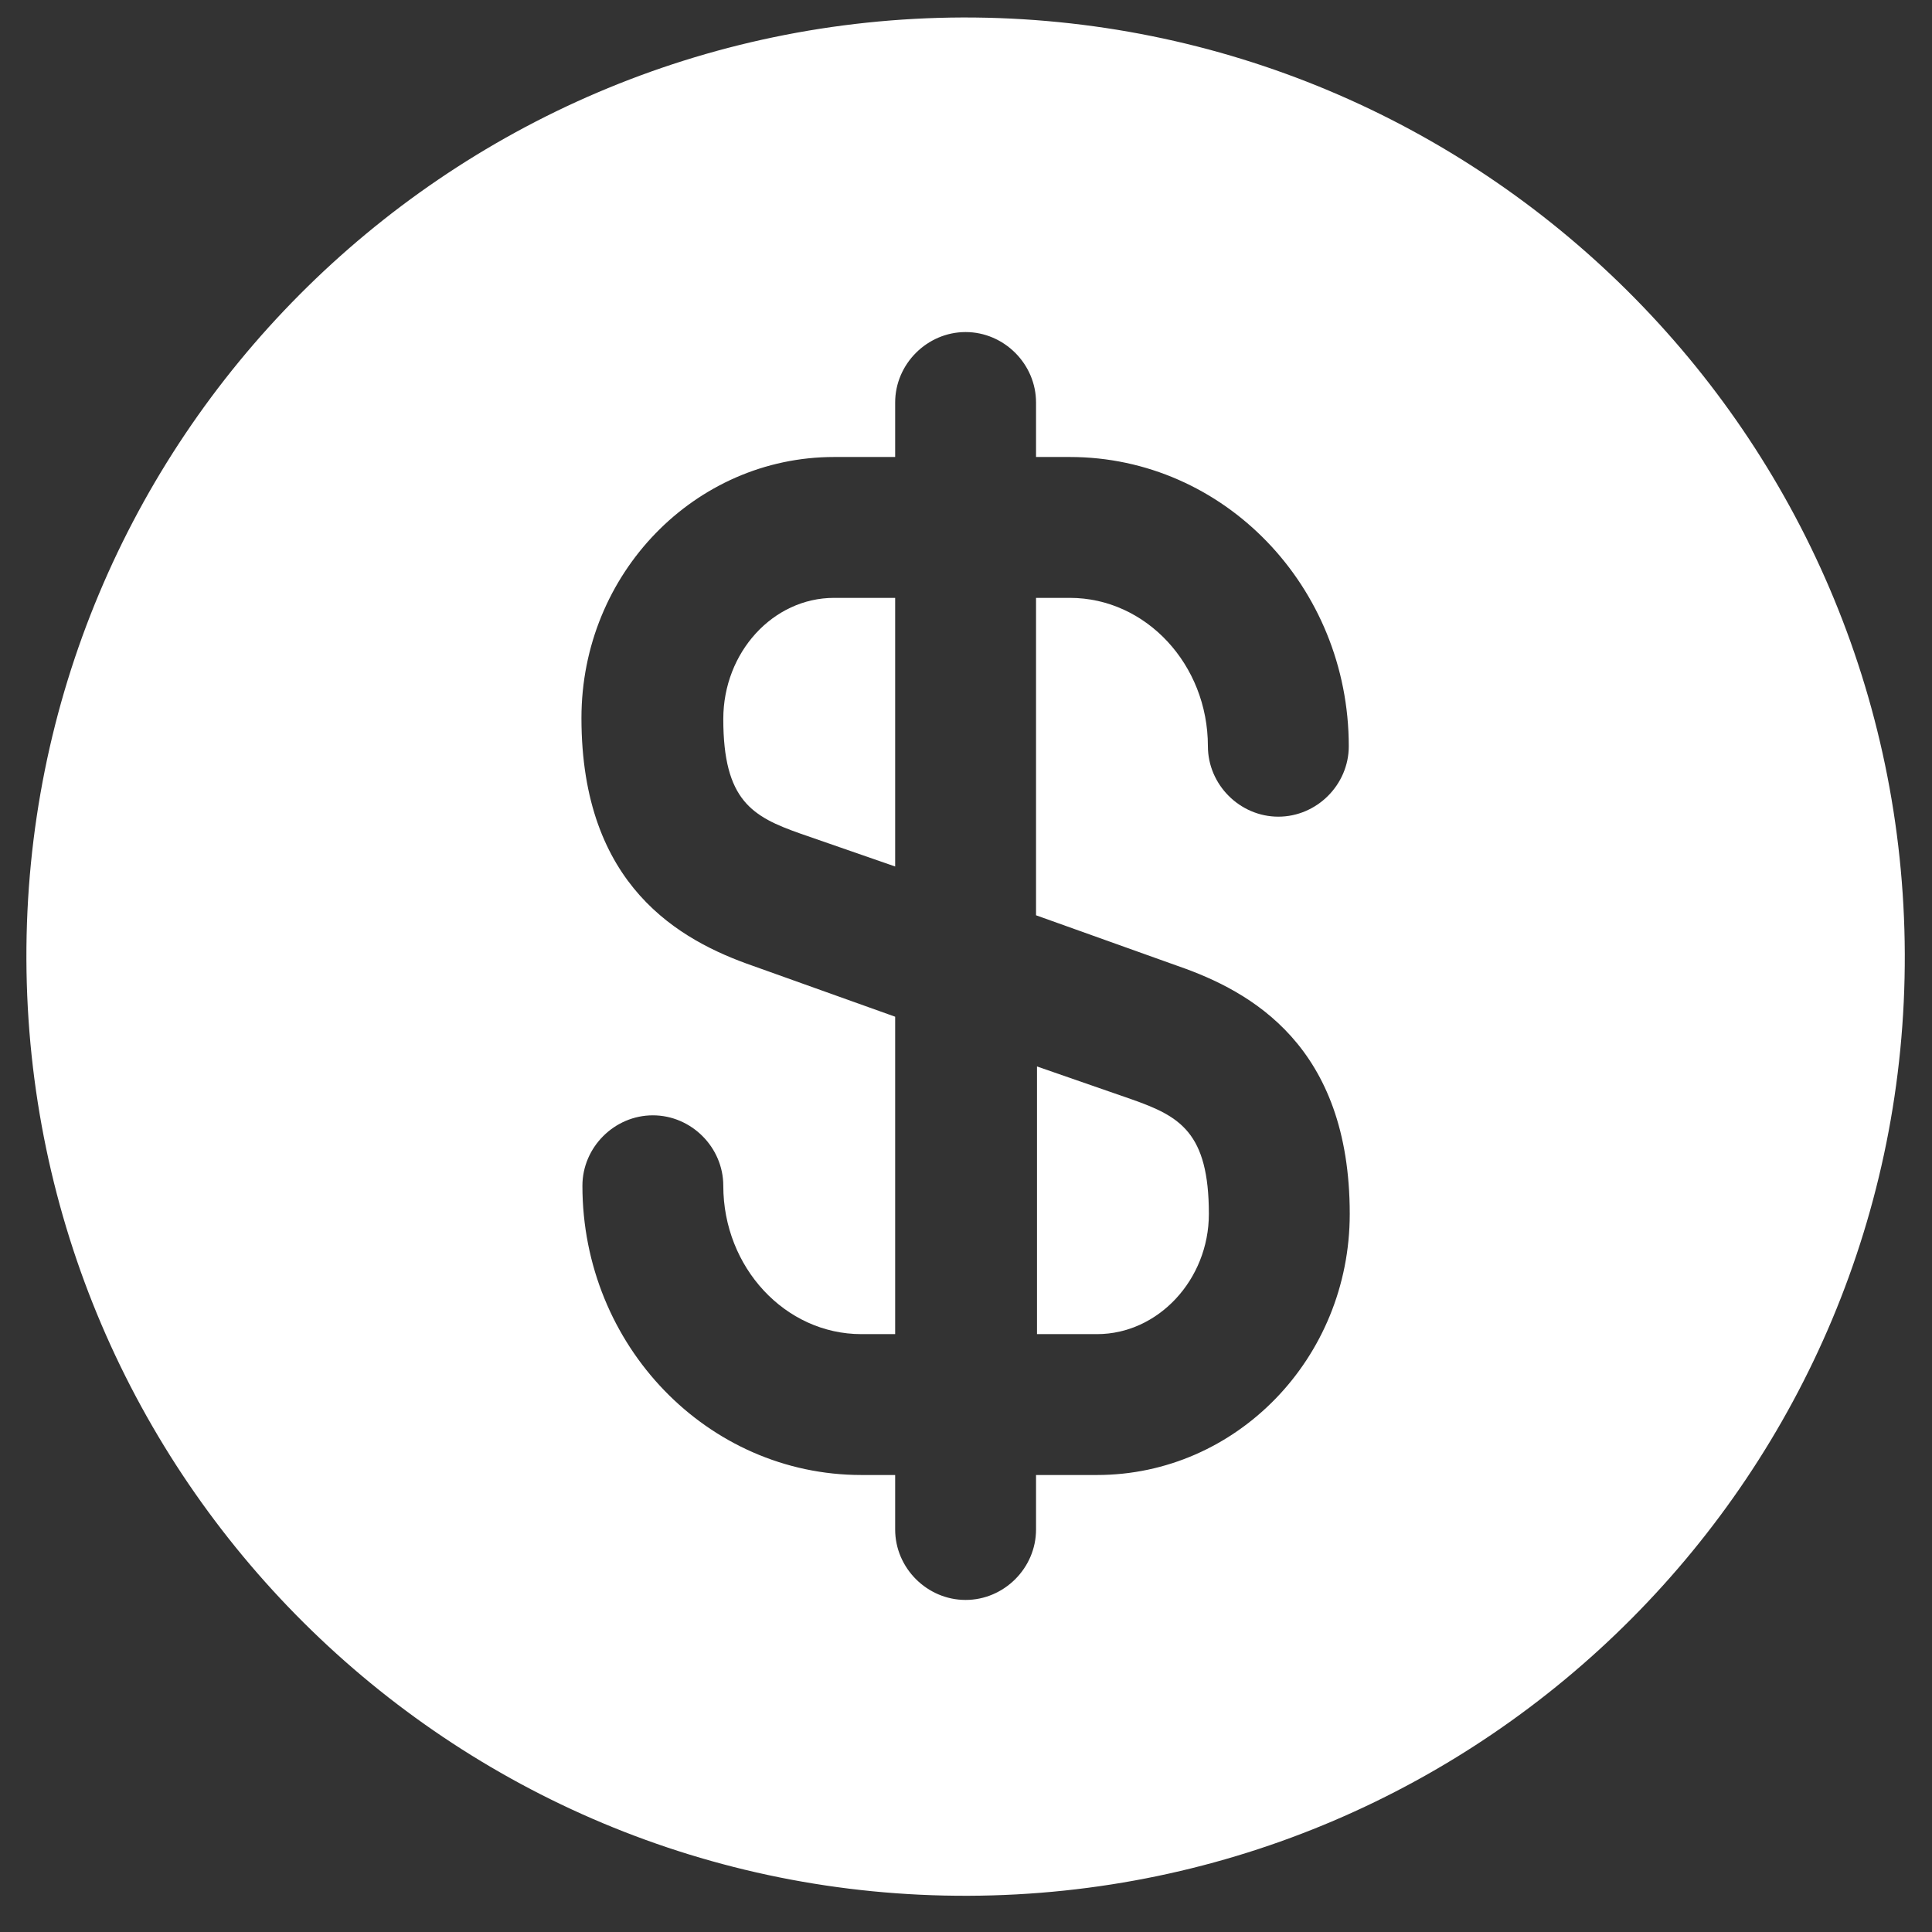<svg width="24" height="24" viewBox="0 0 24 24" fill="none" xmlns="http://www.w3.org/2000/svg">
<rect x="0" y="0" width="24" height="24" fill="#333333" stroke="none"/>
<path d="M12.87 16.573H13.628C14.386 16.573 15.017 15.897 15.017 15.08C15.017 14.065 14.655 13.867 14.06 13.657L12.882 13.248V16.573H12.87Z" fill="white"/>
<path d="M11.96 0.217C5.52 0.24 0.305 5.478 0.328 11.918C0.352 18.358 5.59 23.573 12.03 23.55C18.47 23.527 23.685 18.288 23.662 11.848C23.638 5.408 18.4 0.205 11.96 0.217ZM14.632 12C15.541 12.315 16.767 12.992 16.767 15.08C16.767 16.877 15.355 18.323 13.628 18.323H12.87V19C12.87 19.479 12.473 19.875 11.995 19.875C11.517 19.875 11.12 19.479 11.12 19V18.323H10.7C8.787 18.323 7.235 16.713 7.235 14.73C7.235 14.252 7.632 13.855 8.11 13.855C8.588 13.855 8.985 14.252 8.985 14.73C8.985 15.745 9.755 16.573 10.7 16.573H11.12V12.63L9.358 12C8.448 11.685 7.223 11.008 7.223 8.92C7.223 7.123 8.635 5.677 10.361 5.677H11.12V5C11.12 4.522 11.517 4.125 11.995 4.125C12.473 4.125 12.87 4.522 12.87 5V5.677H13.29C15.203 5.677 16.755 7.287 16.755 9.27C16.755 9.748 16.358 10.145 15.88 10.145C15.402 10.145 15.005 9.748 15.005 9.27C15.005 8.255 14.235 7.427 13.29 7.427H12.87V11.37L14.632 12Z" fill="white"/>
<path d="M8.985 8.932C8.985 9.947 9.347 10.145 9.942 10.355L11.12 10.764V7.427H10.361C9.603 7.427 8.985 8.103 8.985 8.932Z" fill="white"/>
</svg>
